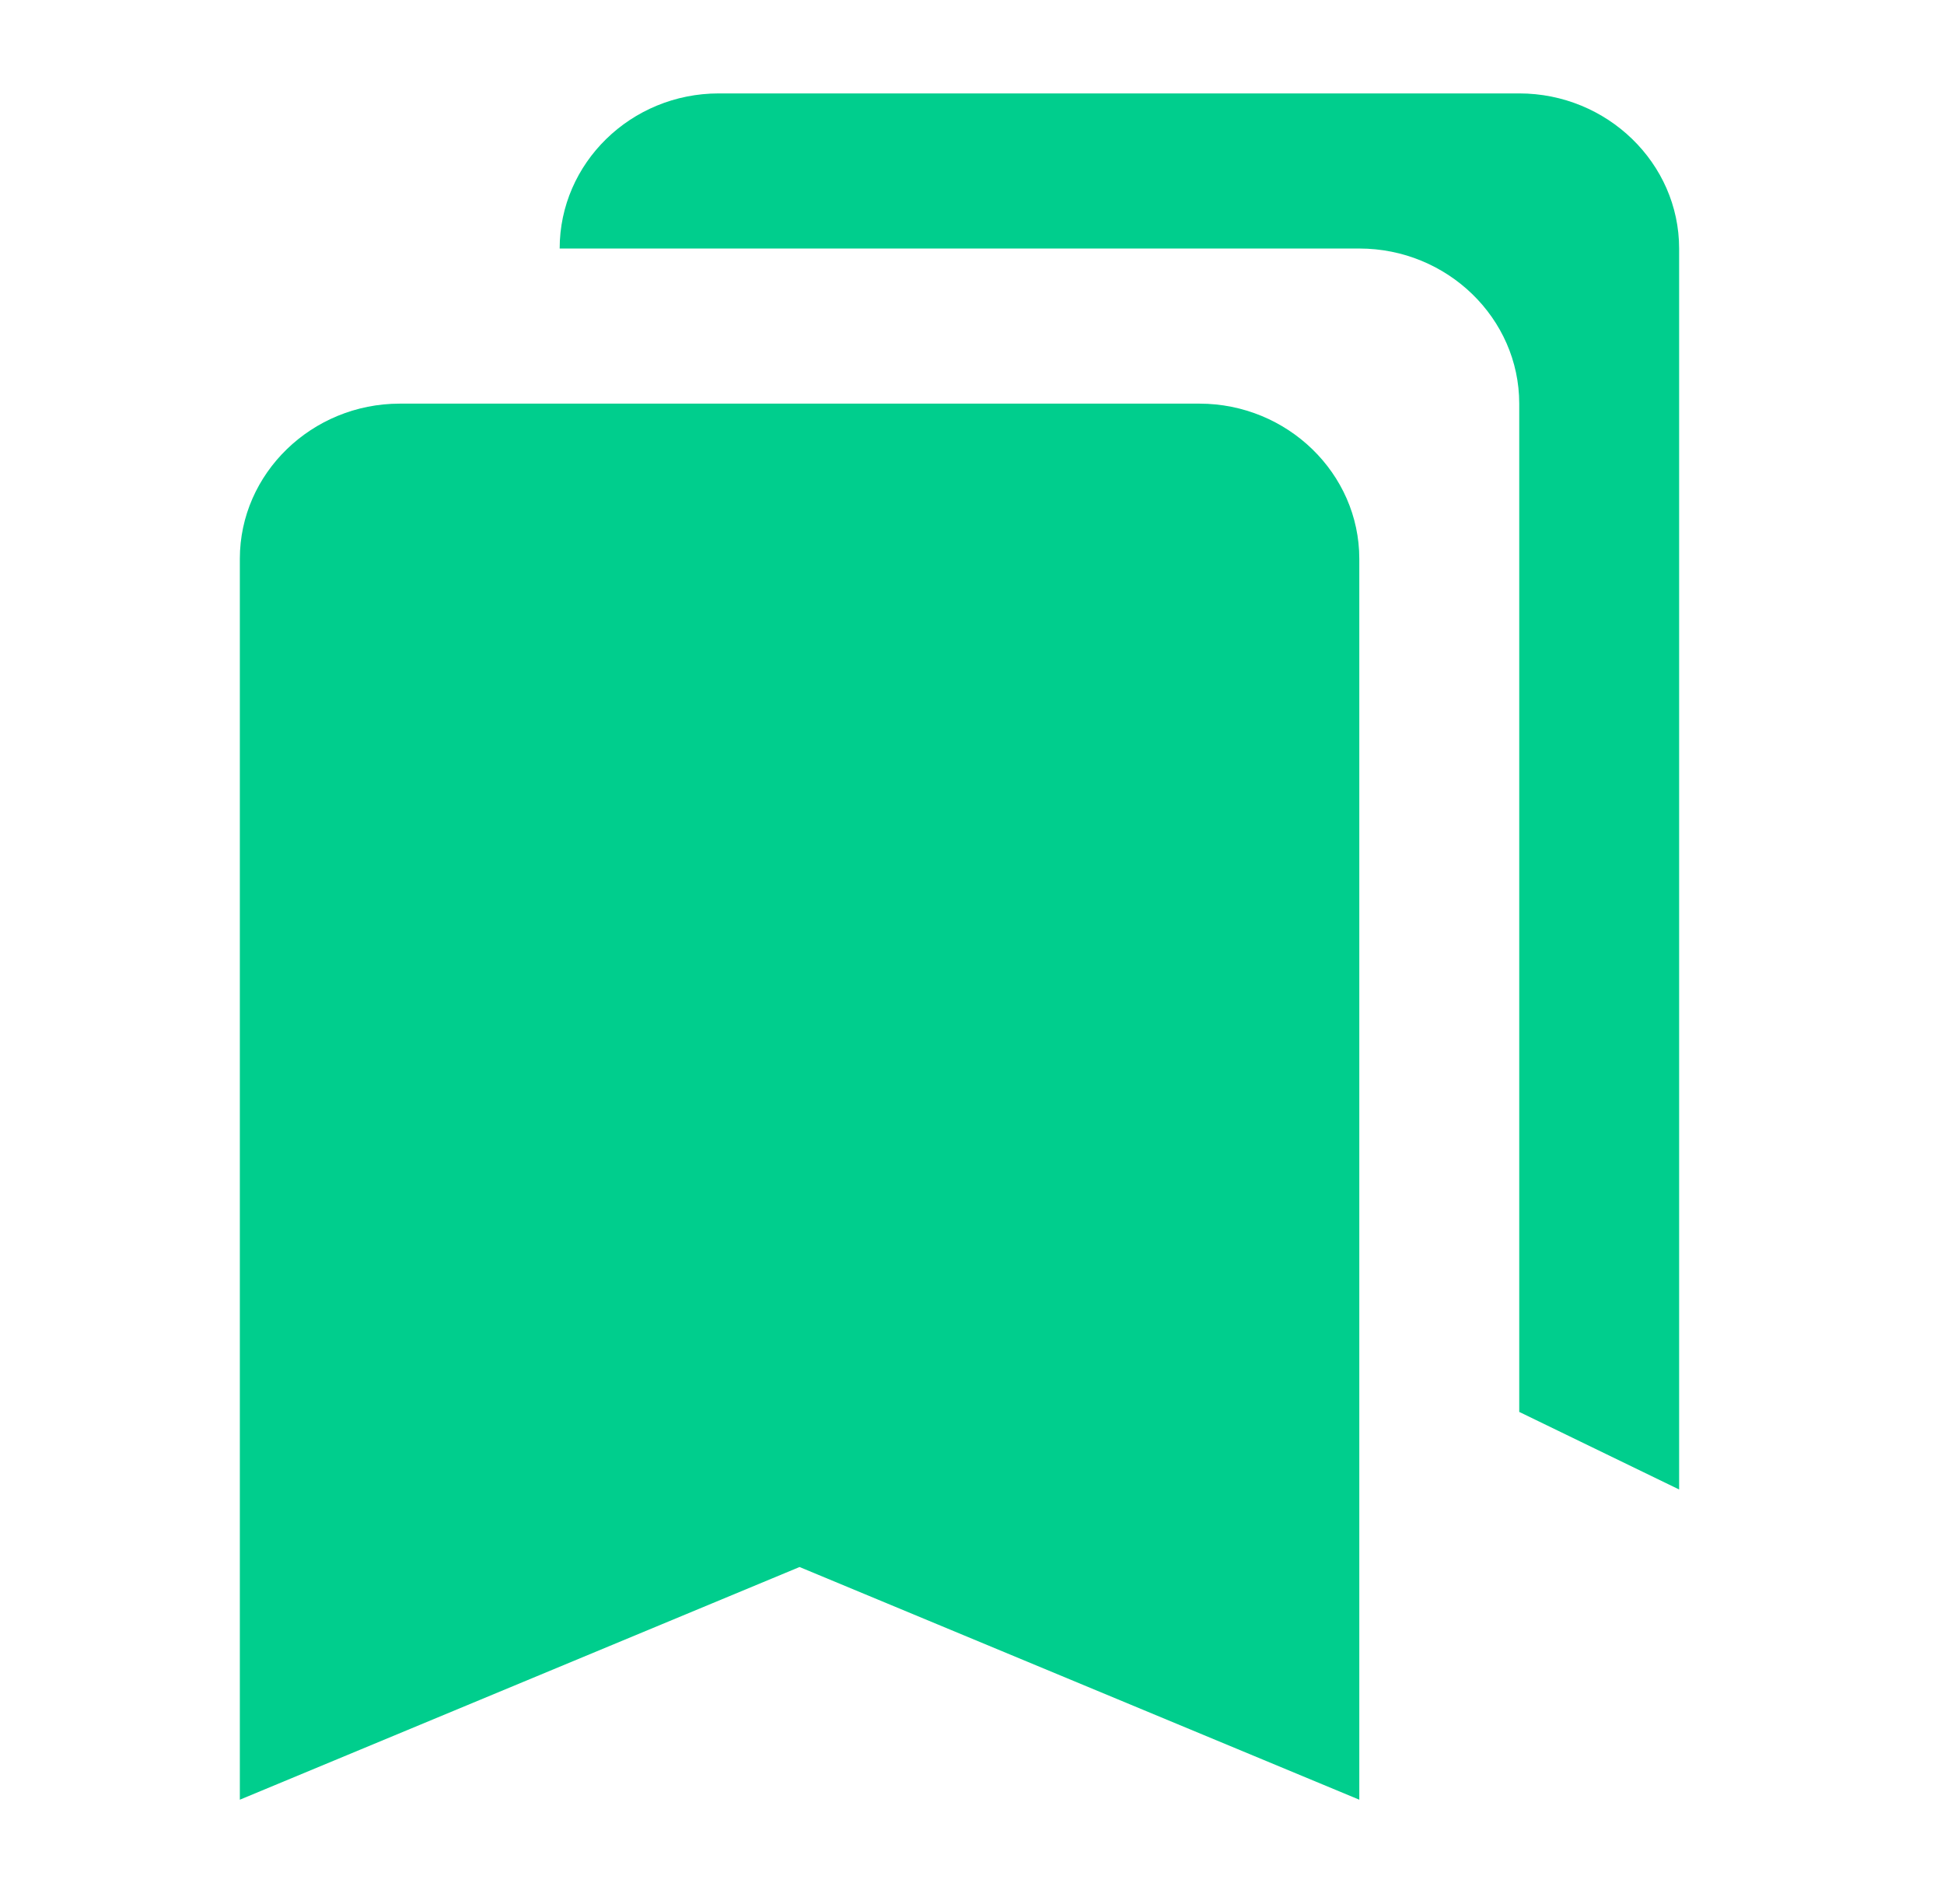 <svg width="48" height="47" viewBox="0 0 48 47" fill="none" xmlns="http://www.w3.org/2000/svg">
<g clip-path="url(#clip0_17_2425)">
<path d="M37.512 34.854L41.46 36.769V6.135C41.46 4.029 39.683 2.306 37.512 2.306H17.748C15.576 2.306 13.819 4.029 13.819 6.135H33.563C35.735 6.135 37.512 7.858 37.512 9.964V34.854ZM29.614 9.964H9.871C7.699 9.964 5.922 11.688 5.922 13.794V44.427L19.742 38.683L33.563 44.427V13.794C33.563 11.688 31.786 9.964 29.614 9.964Z" fill="#00CE8D"/>
</g>
<defs>
<clipPath id="clip0_17_2425">
<rect width="47.385" height="45.95" fill="white" transform="translate(0 0.392)"/>
</clipPath>
</defs>
</svg>
